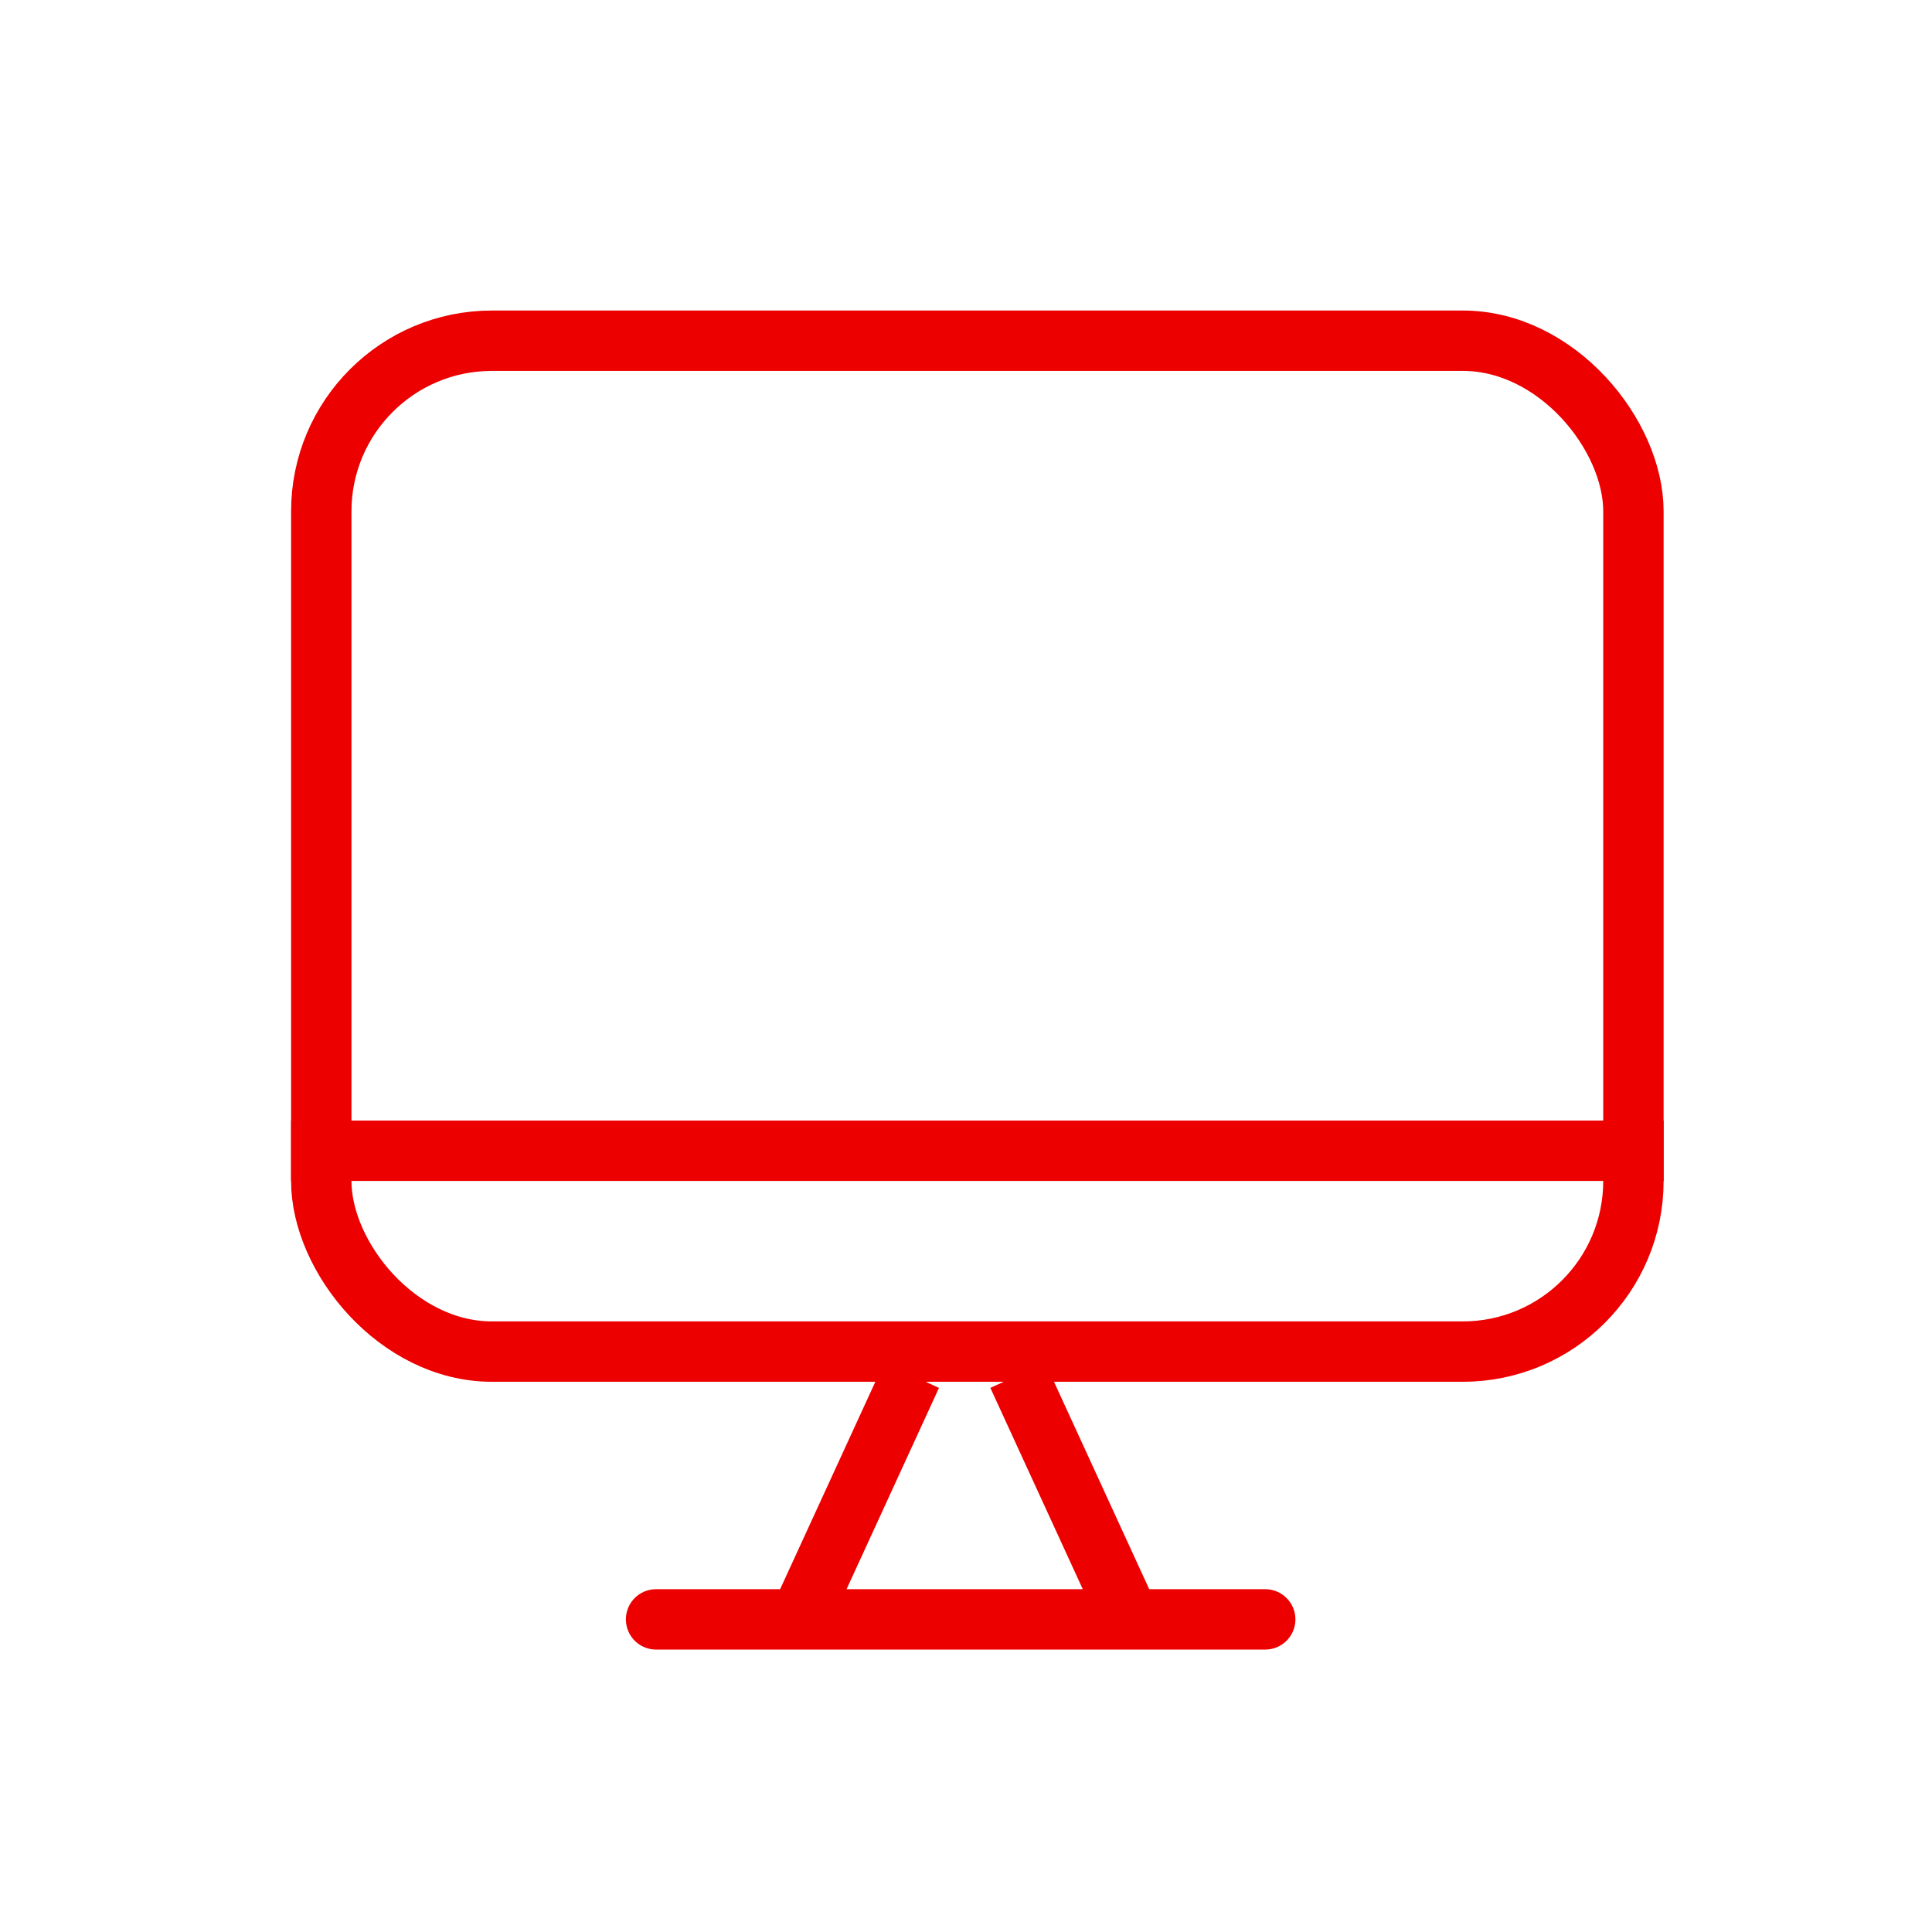 <svg width="48" height="48" viewBox="0 0 48 48" fill="none" xmlns="http://www.w3.org/2000/svg">
<rect x="7.982" y="8.465" width="32.6" height="25.115" rx="4.24" stroke="#EC0000" stroke-width="1.5"/>
<line x1="7.232" y1="28.59" x2="41.333" y2="28.59" stroke="#EC0000" stroke-width="1.5"/>
<line x1="16.3" y1="40.233" x2="31.434" y2="40.233" stroke="#EC0000" stroke-width="1.5" stroke-linecap="round"/>
<path d="M19.908 40.135L22.647 34.169" stroke="#EC0000" stroke-width="1.5"/>
<path d="M28.026 40.135L25.287 34.169" stroke="#EC0000" stroke-width="1.5"/>
</svg>

